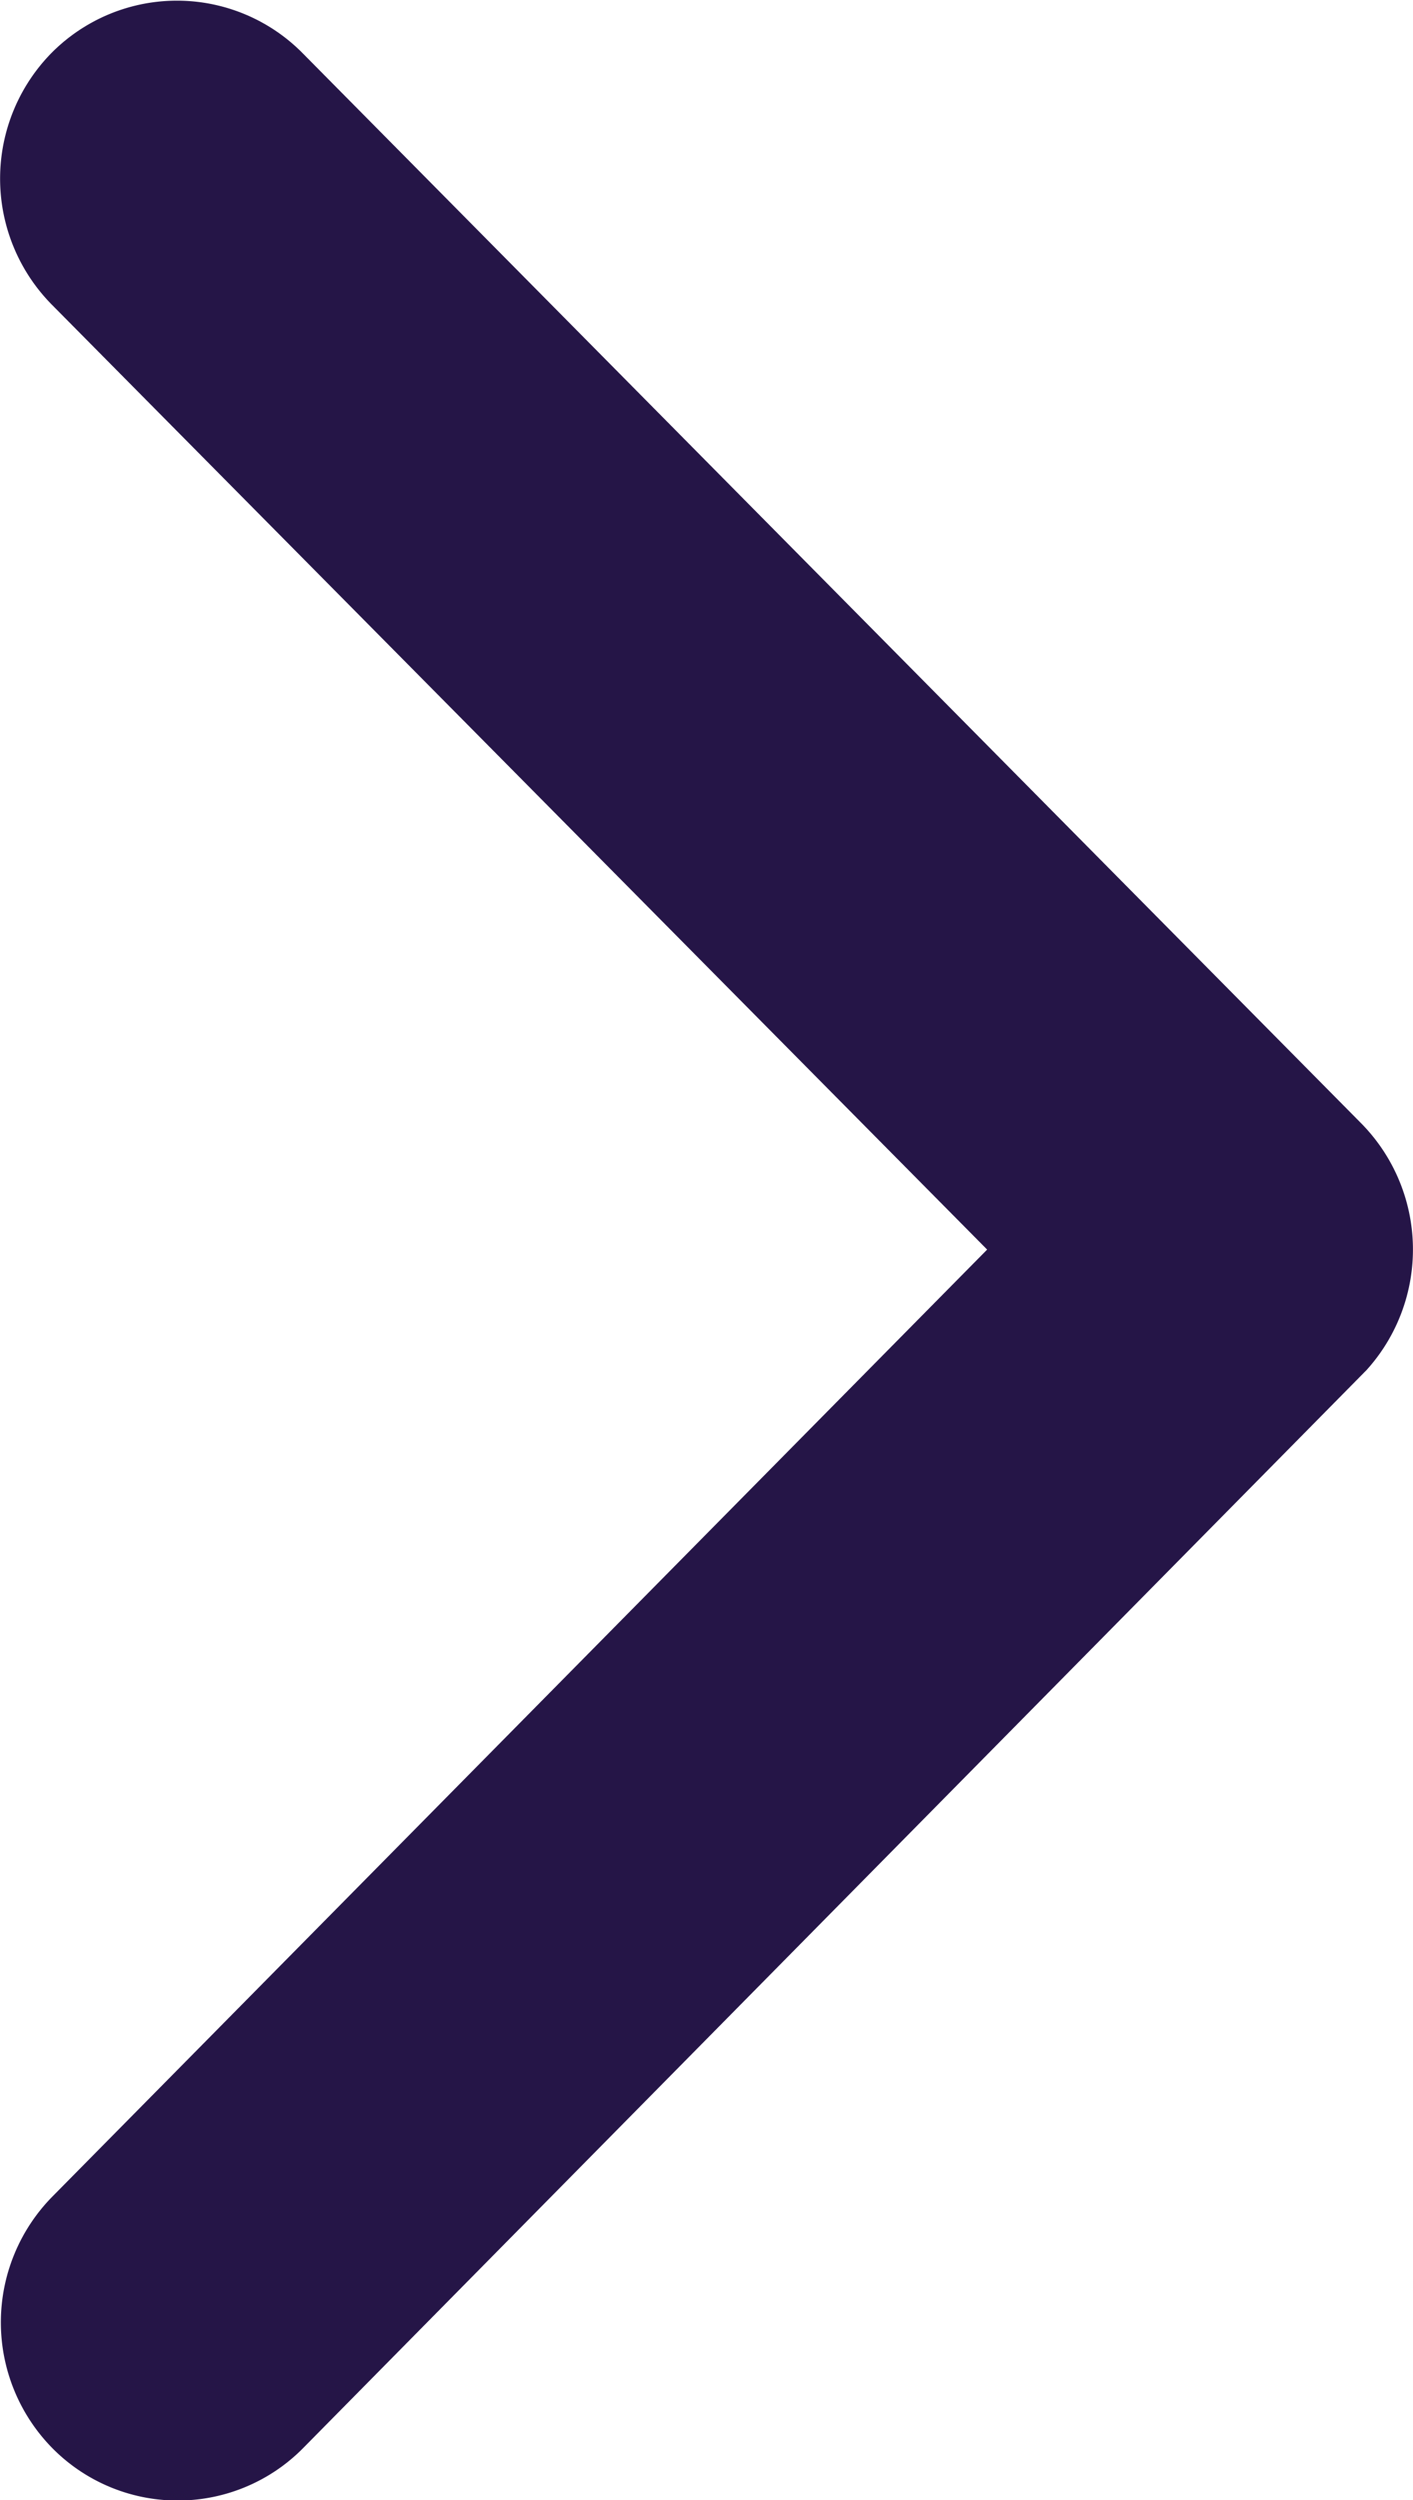 <svg xmlns="http://www.w3.org/2000/svg" width="13" height="23" viewBox="0 0 13 23">
  <path id="Icon_ionic-ios-arrow-forward" data-name="Icon ionic-ios-arrow-forward" d="M20.328,17.692,11.724,9a1.65,1.65,0,0,1,0-2.321,1.625,1.625,0,0,1,2.3,0l9.748,9.854a1.654,1.654,0,0,1,.047,2.267l-9.788,9.922a1.621,1.621,0,0,1-2.3,0,1.65,1.65,0,0,1,0-2.321Z" transform="translate(-11.246 -6.196)" fill="#251547"/>
</svg>
